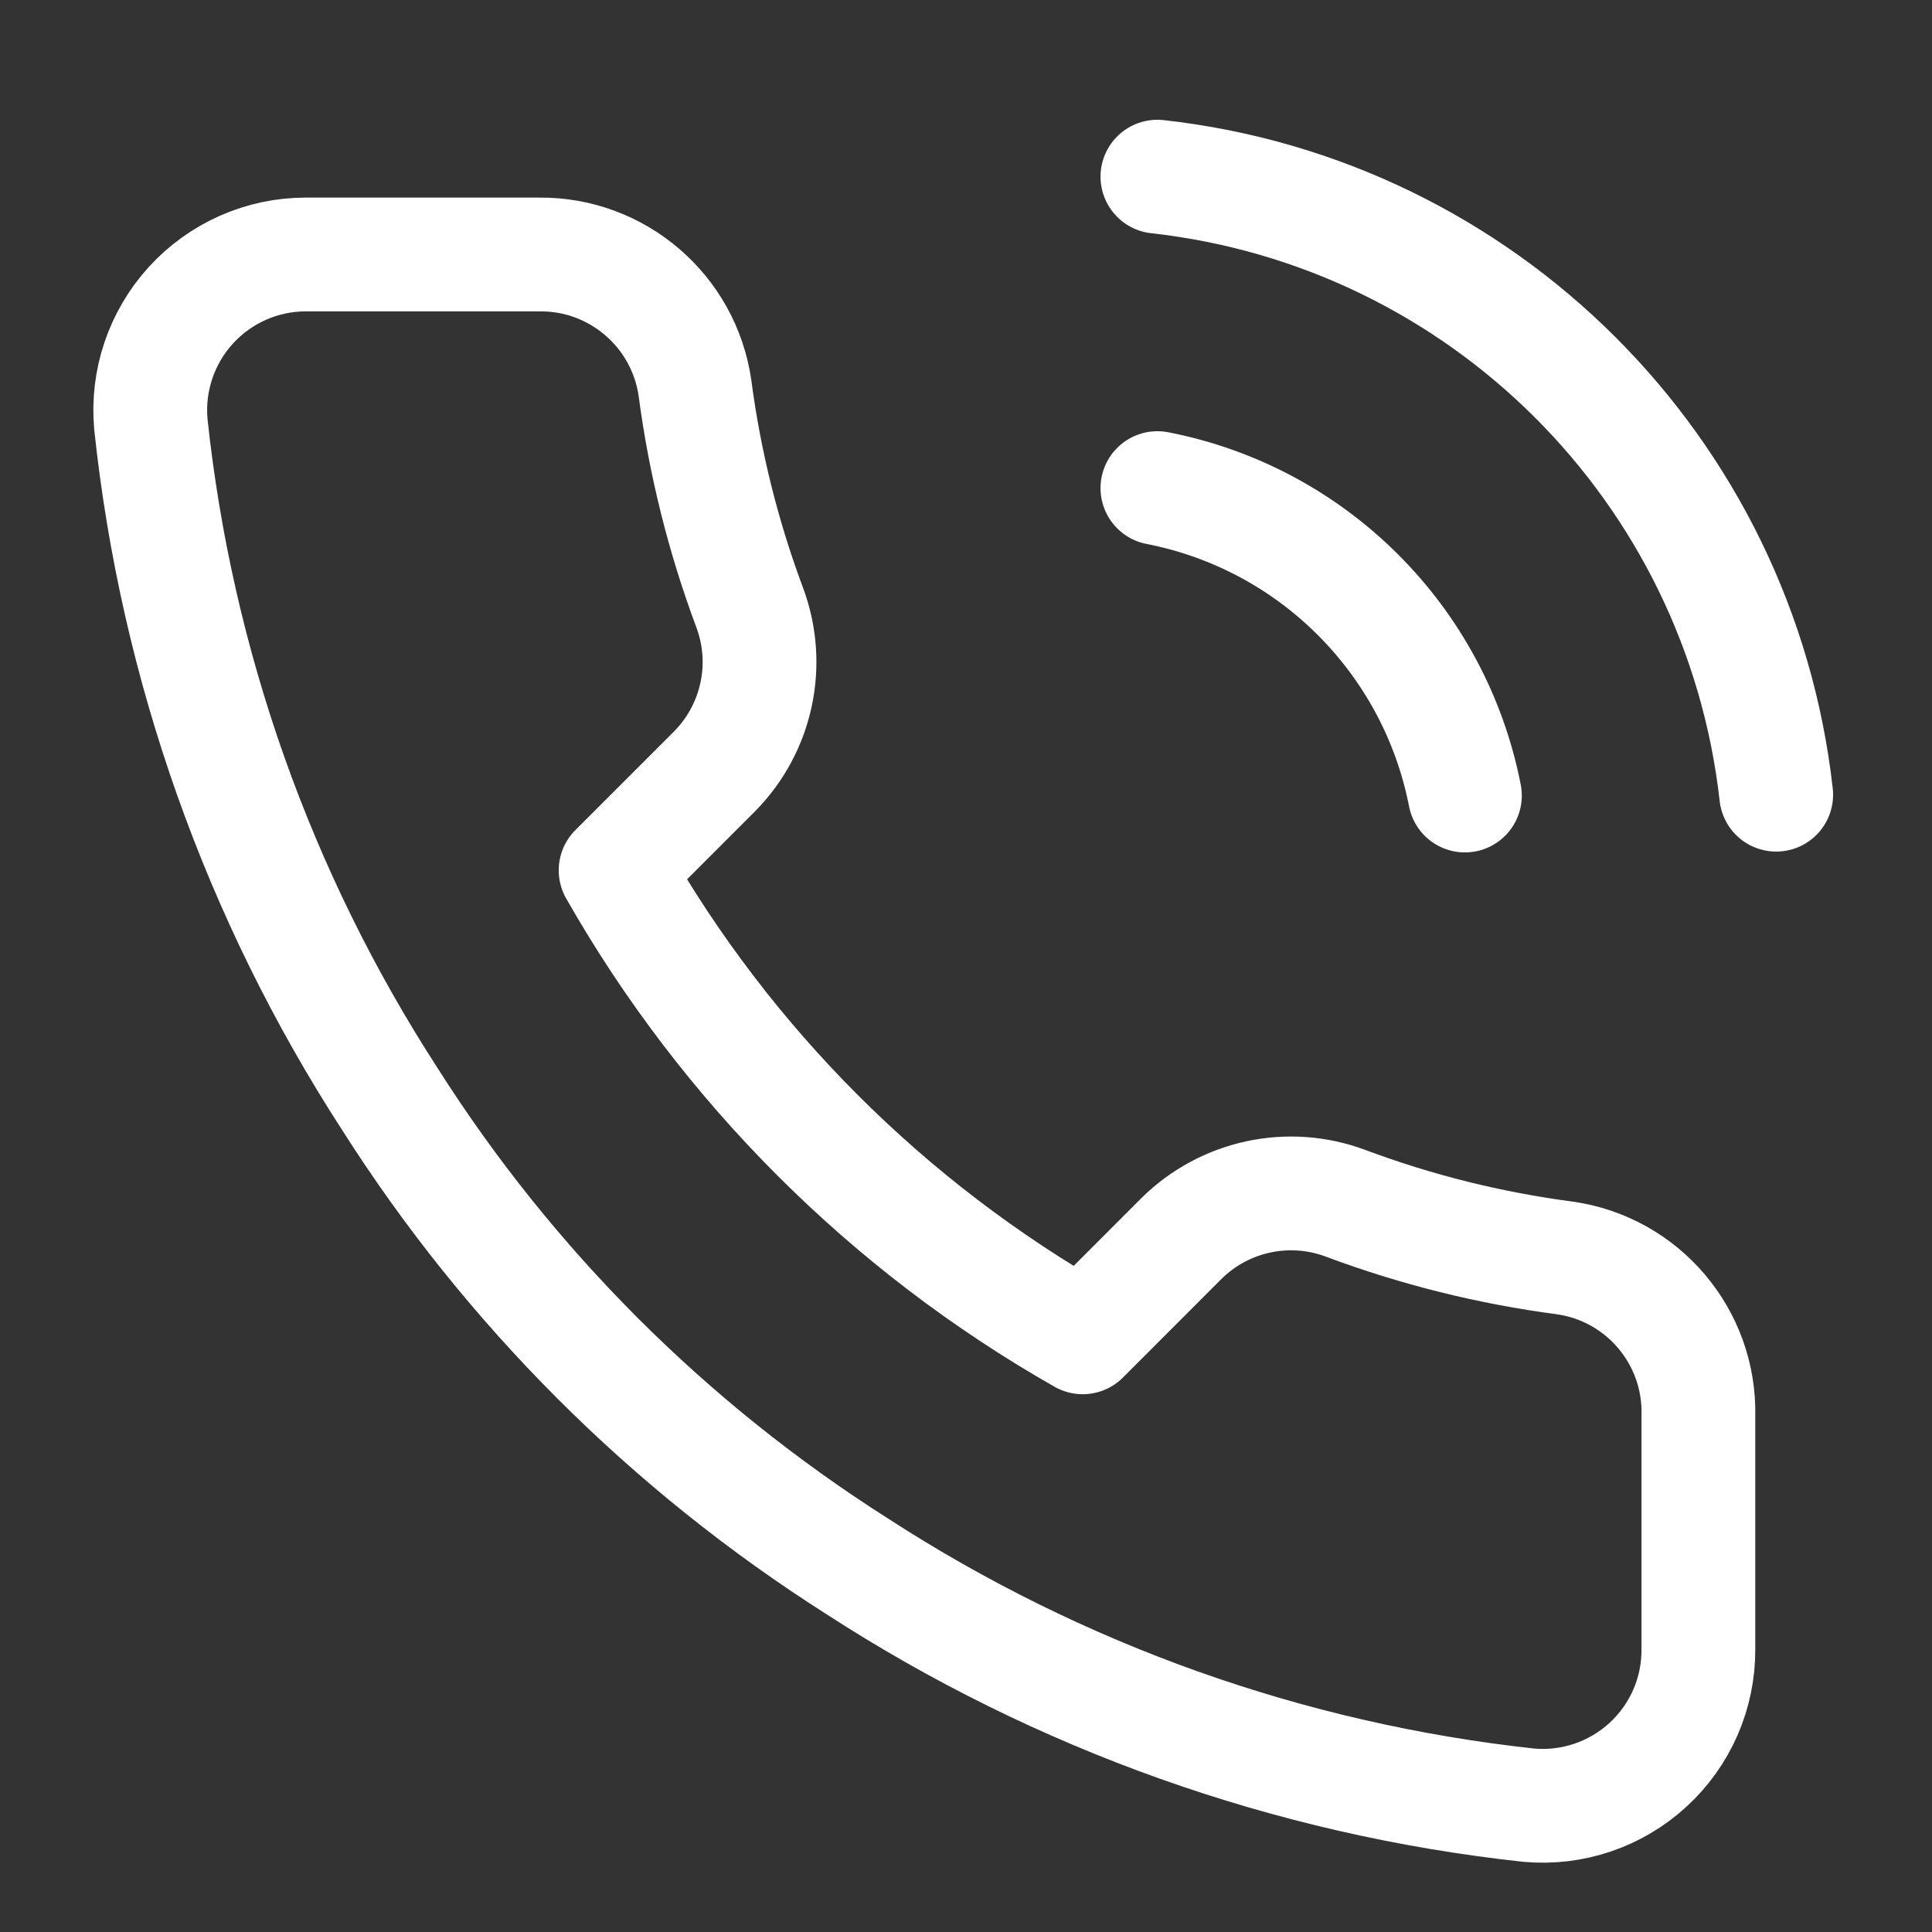<?xml version="1.0" encoding="utf-8"?>
<!-- Generator: Adobe Illustrator 16.0.0, SVG Export Plug-In . SVG Version: 6.00 Build 0)  -->
<!DOCTYPE svg PUBLIC "-//W3C//DTD SVG 1.1//EN" "http://www.w3.org/Graphics/SVG/1.1/DTD/svg11.dtd">
<svg version="1.1" id="Layer_1" xmlns="http://www.w3.org/2000/svg" xmlns:xlink="http://www.w3.org/1999/xlink" x="0px" y="0px"
	 width="25.471px" height="25.472px" viewBox="0 0 25.471 25.472" enable-background="new 0 0 25.471 25.472" xml:space="preserve">
<rect x="0" y="0" width="25.471" height="25.472" fill="#333333" stroke="none"/>
<path fill="none" stroke="#FFFFFF" stroke-width="1.5" stroke-linecap="round" stroke-linejoin="round" d="M22.391,18.667v3.079
	c0.003,0.578-0.238,1.13-0.665,1.521c-0.426,0.391-0.996,0.584-1.572,0.532c-3.157-0.343-6.191-1.423-8.856-3.151
	C8.818,19.072,6.715,16.97,5.14,14.49c-1.734-2.677-2.814-5.726-3.151-8.897C1.937,5.019,2.129,4.449,2.517,4.024
	c0.389-0.426,0.938-0.669,1.515-0.669H7.11C8.14,3.345,9.018,4.101,9.163,5.12c0.13,0.985,0.371,1.953,0.719,2.885
	c0.282,0.75,0.102,1.595-0.462,2.165l-1.304,1.304c1.461,2.568,3.589,4.696,6.158,6.157l1.303-1.304
	c0.57-0.563,1.416-0.744,2.166-0.462c0.931,0.348,1.898,0.589,2.884,0.719C21.659,16.729,22.417,17.626,22.391,18.667z
	 M15.259,2.329c4.289,0.477,7.677,3.859,8.158,8.148 M15.259,6.435c2.05,0.399,3.653,2.003,4.054,4.053"/>
</svg>
